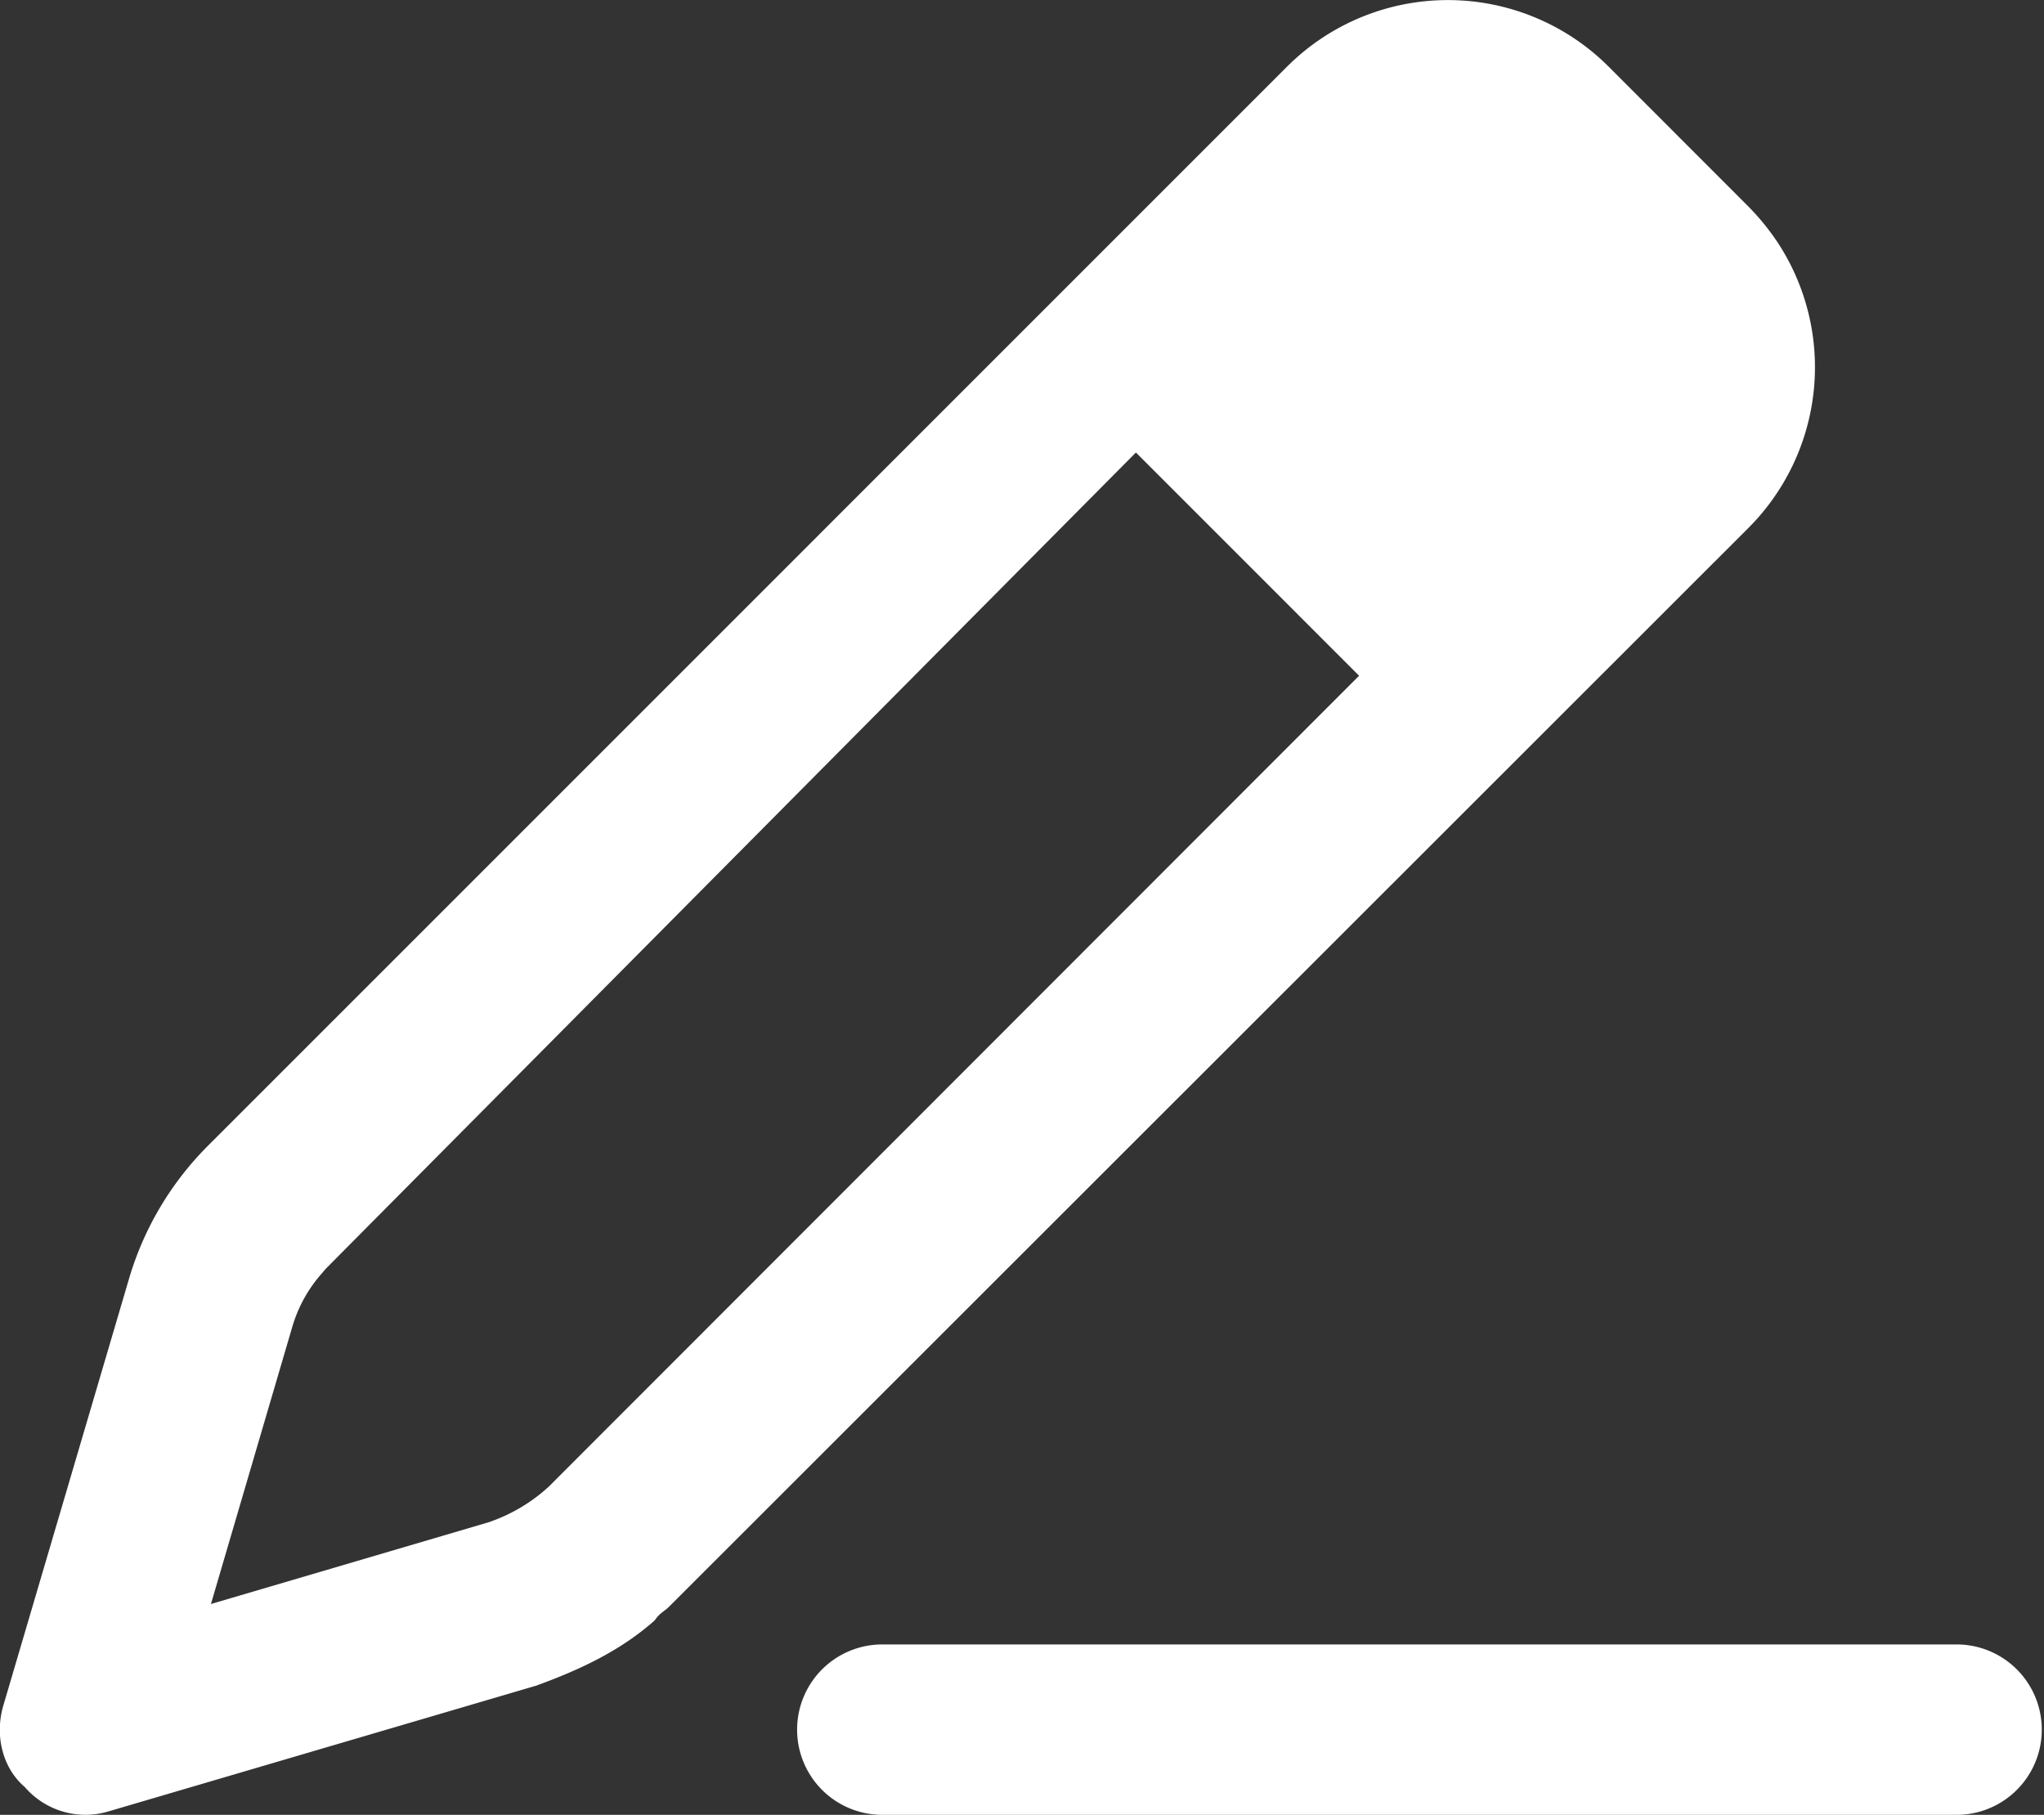 <svg id="Layer_1" data-name="Layer 1" xmlns="http://www.w3.org/2000/svg" viewBox="0 0 337.5 299.67"><rect x="0" y="0" width="337.5" height="299.67" fill="#333333" stroke="none"/><defs><style>.cls-1{fill:#fff;}</style></defs><path class="cls-1" d="M21.31,211.13a51.66,51.66,0,0,1,13-21.91L212.52,11a37.56,37.56,0,0,1,53.09,0l23.08,23.1A40.53,40.53,0,0,1,293.5,40a37.54,37.54,0,0,1-4.81,47.18L110.45,265.33c-.76.76-1.52,1-2.34,2.23-5.63,5-12.31,8.14-19.57,10.78L18,299.08a13.23,13.23,0,0,1-13.91-4c-3.64-3.11-5-8.44-3.55-13.42Zm13.52,53.73,45.79-13.48a27.92,27.92,0,0,0,10-5.91L224.41,111.58,187.56,74.72,54.21,209.08a13.61,13.61,0,0,0-1,1.11A23.09,23.09,0,0,0,48.29,219Zm288.61,6.68a14.07,14.07,0,0,1,0,28.13H145.31a14.07,14.07,0,0,1,0-28.13Z"/></svg>